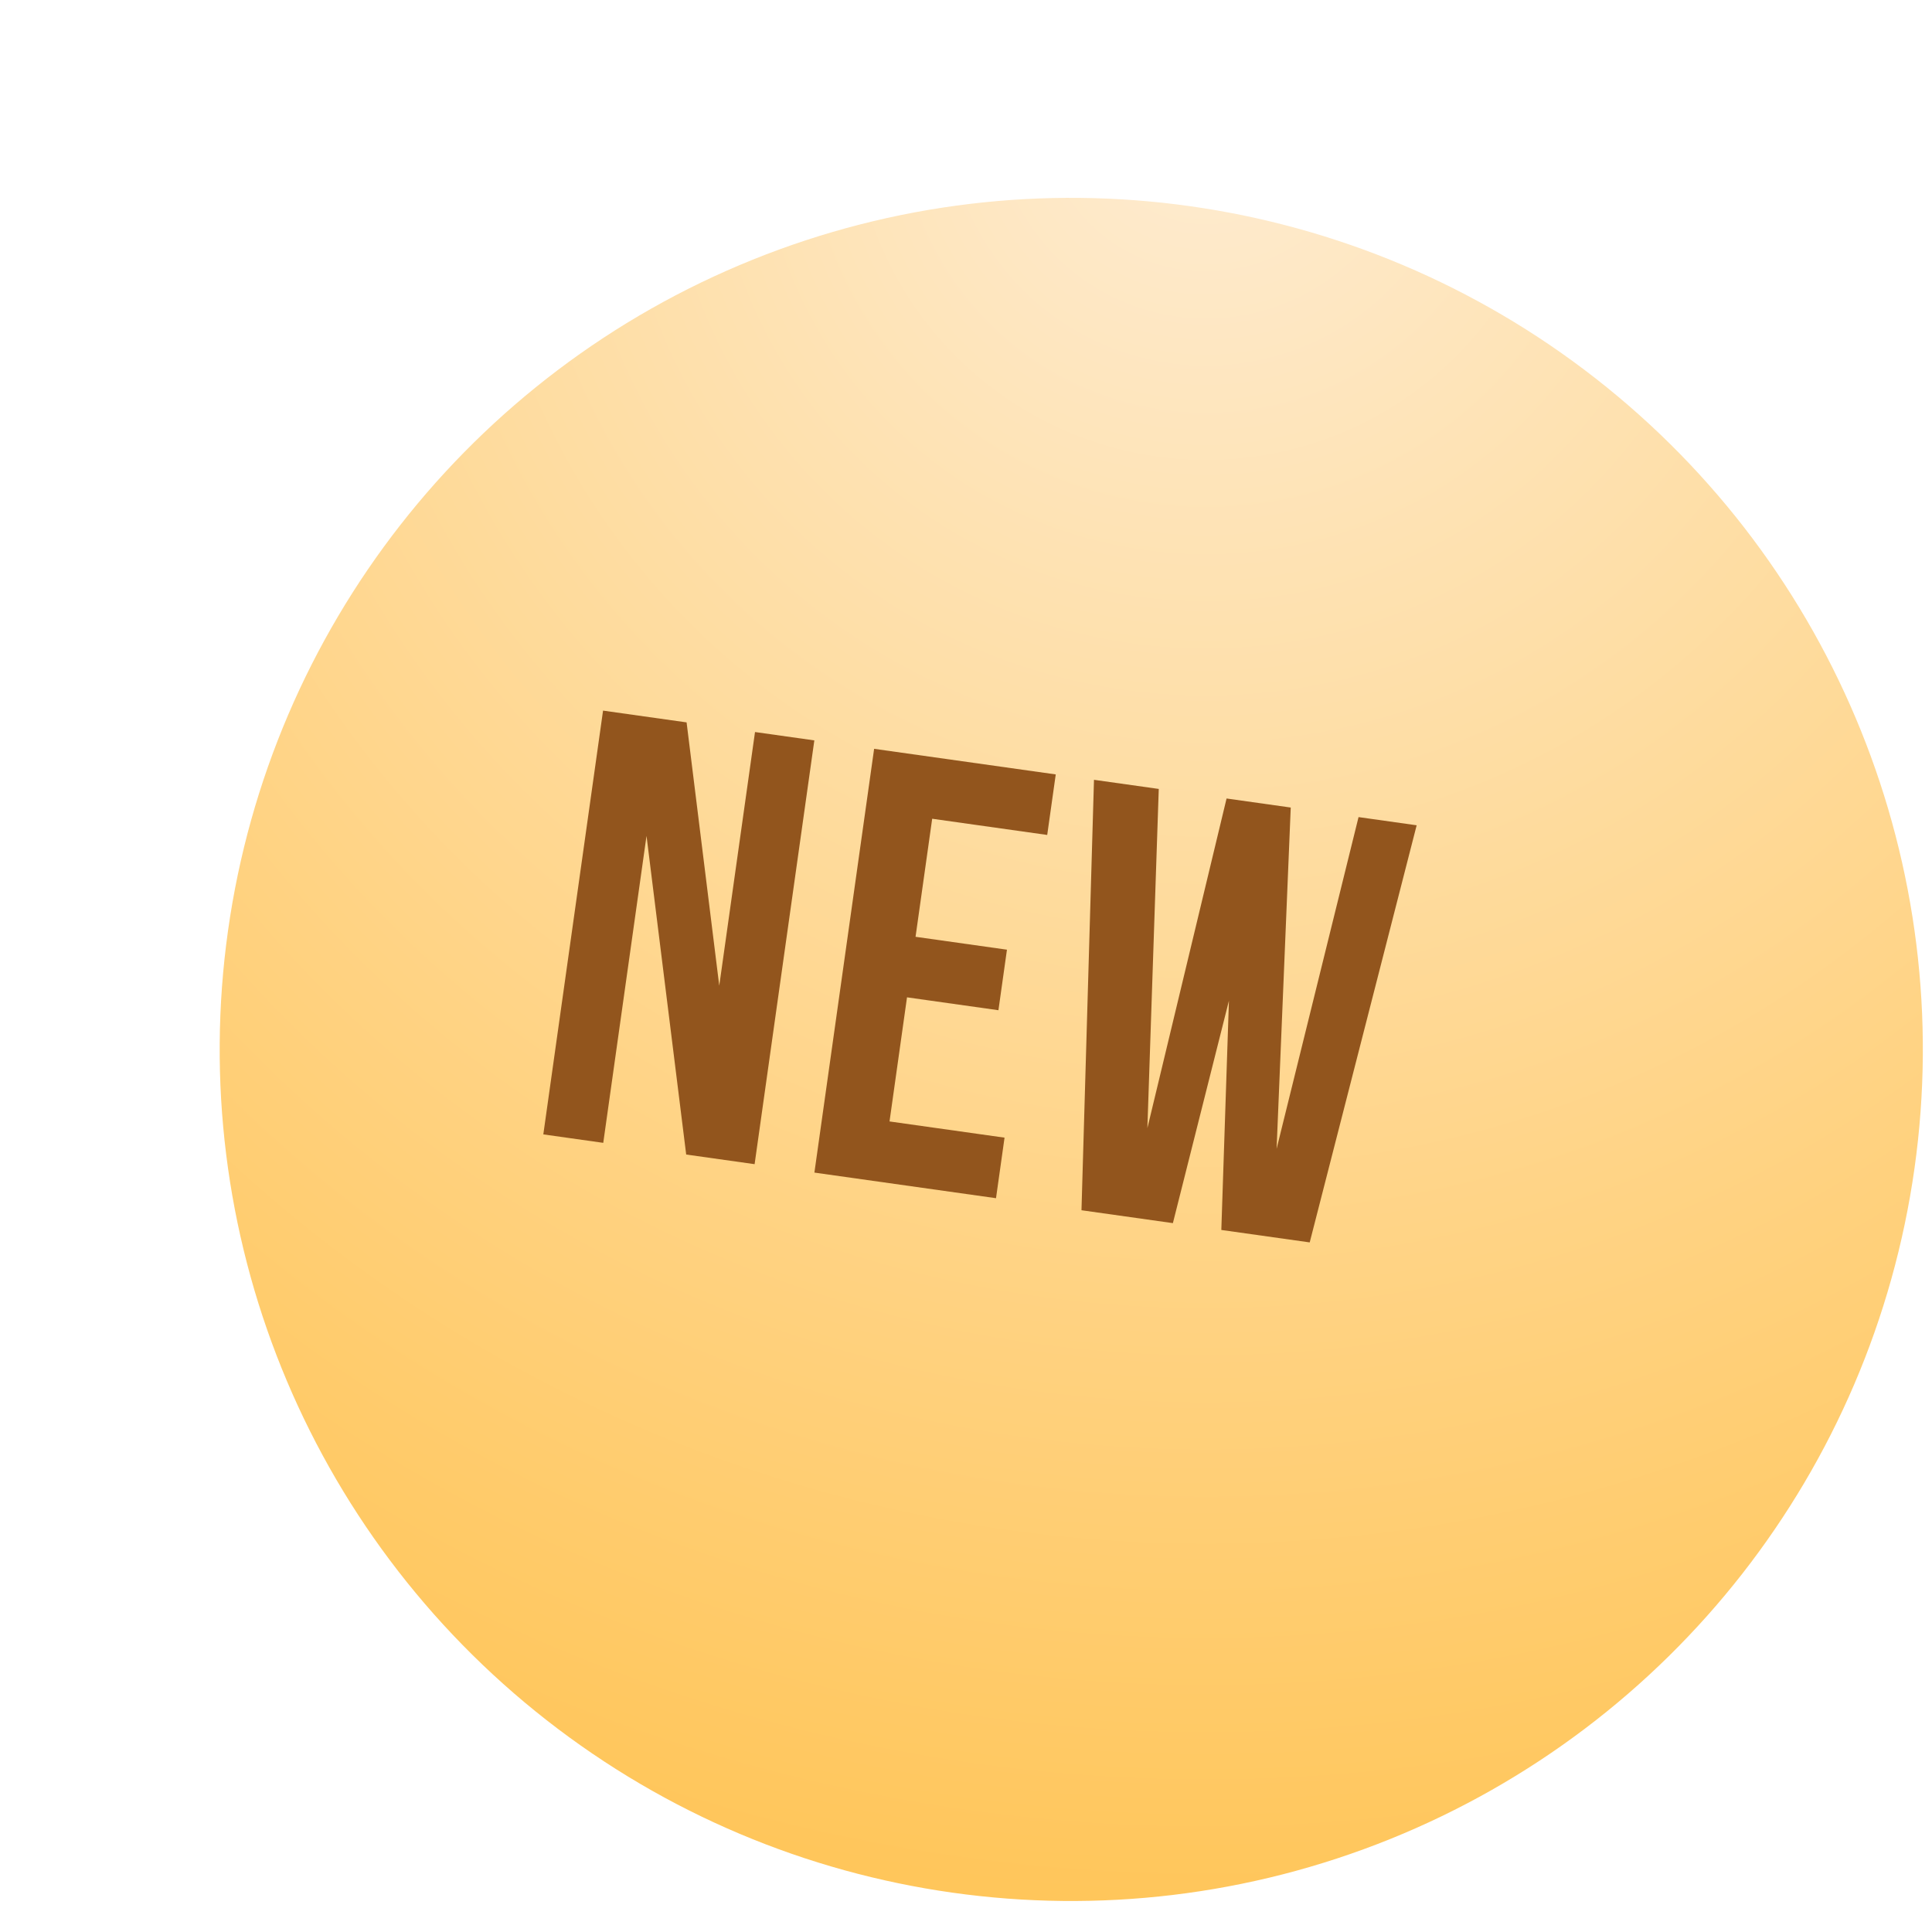 <?xml version="1.0" encoding="UTF-8"?> <svg xmlns="http://www.w3.org/2000/svg" width="245" height="245" viewBox="0 0 245 245" fill="none"> <g filter="url(#filter0_i_105_2)"> <circle cx="122.004" cy="122.004" r="107.989" transform="rotate(8.023 122.004 122.004)" fill="url(#paint0_radial_105_2)"></circle> </g> <path d="M87.017 146.408L95.693 147.631L103.267 93.89L95.744 92.83L91.21 124.997L87.068 91.607L76.474 90.114L68.899 143.854L76.5 144.926L81.986 106.002L87.017 146.408ZM118.212 103.826L132.799 105.882L133.881 98.205L110.849 94.959L103.275 148.699L126.306 151.946L127.388 144.268L112.802 142.212L115.02 126.474L126.612 128.108L127.694 120.431L116.102 118.797L118.212 103.826ZM154.878 155.973L166.087 157.552L179.649 104.656L172.279 103.617L161.887 145.686L163.681 102.405L155.543 101.258L145.501 143.063L146.945 100.046L138.73 98.889L137.144 153.473L148.736 155.107L155.843 126.904L154.878 155.973Z" fill="#92551D"></path> <defs> <filter id="filter0_i_105_2" x="14.001" y="14.001" width="229.851" height="227.082" filterUnits="userSpaceOnUse" color-interpolation-filters="sRGB"> <feFlood flood-opacity="0" result="BackgroundImageFix"></feFlood> <feBlend mode="normal" in="SourceGraphic" in2="BackgroundImageFix" result="shape"></feBlend> <feColorMatrix in="SourceAlpha" type="matrix" values="0 0 0 0 0 0 0 0 0 0 0 0 0 0 0 0 0 0 127 0" result="hardAlpha"></feColorMatrix> <feOffset dx="13.845" dy="11.076"></feOffset> <feGaussianBlur stdDeviation="13.845"></feGaussianBlur> <feComposite in2="hardAlpha" operator="arithmetic" k2="-1" k3="1"></feComposite> <feColorMatrix type="matrix" values="0 0 0 0 1 0 0 0 0 0.929 0 0 0 0 0.848 0 0 0 1 0"></feColorMatrix> <feBlend mode="normal" in2="shape" result="effect1_innerShadow_105_2"></feBlend> </filter> <radialGradient id="paint0_radial_105_2" cx="0" cy="0" r="1" gradientUnits="userSpaceOnUse" gradientTransform="translate(122.004 -0.726) rotate(90) scale(230.719)"> <stop stop-color="#FEECD2"></stop> <stop offset="1" stop-color="#FFC65B"></stop> </radialGradient> </defs> </svg> 